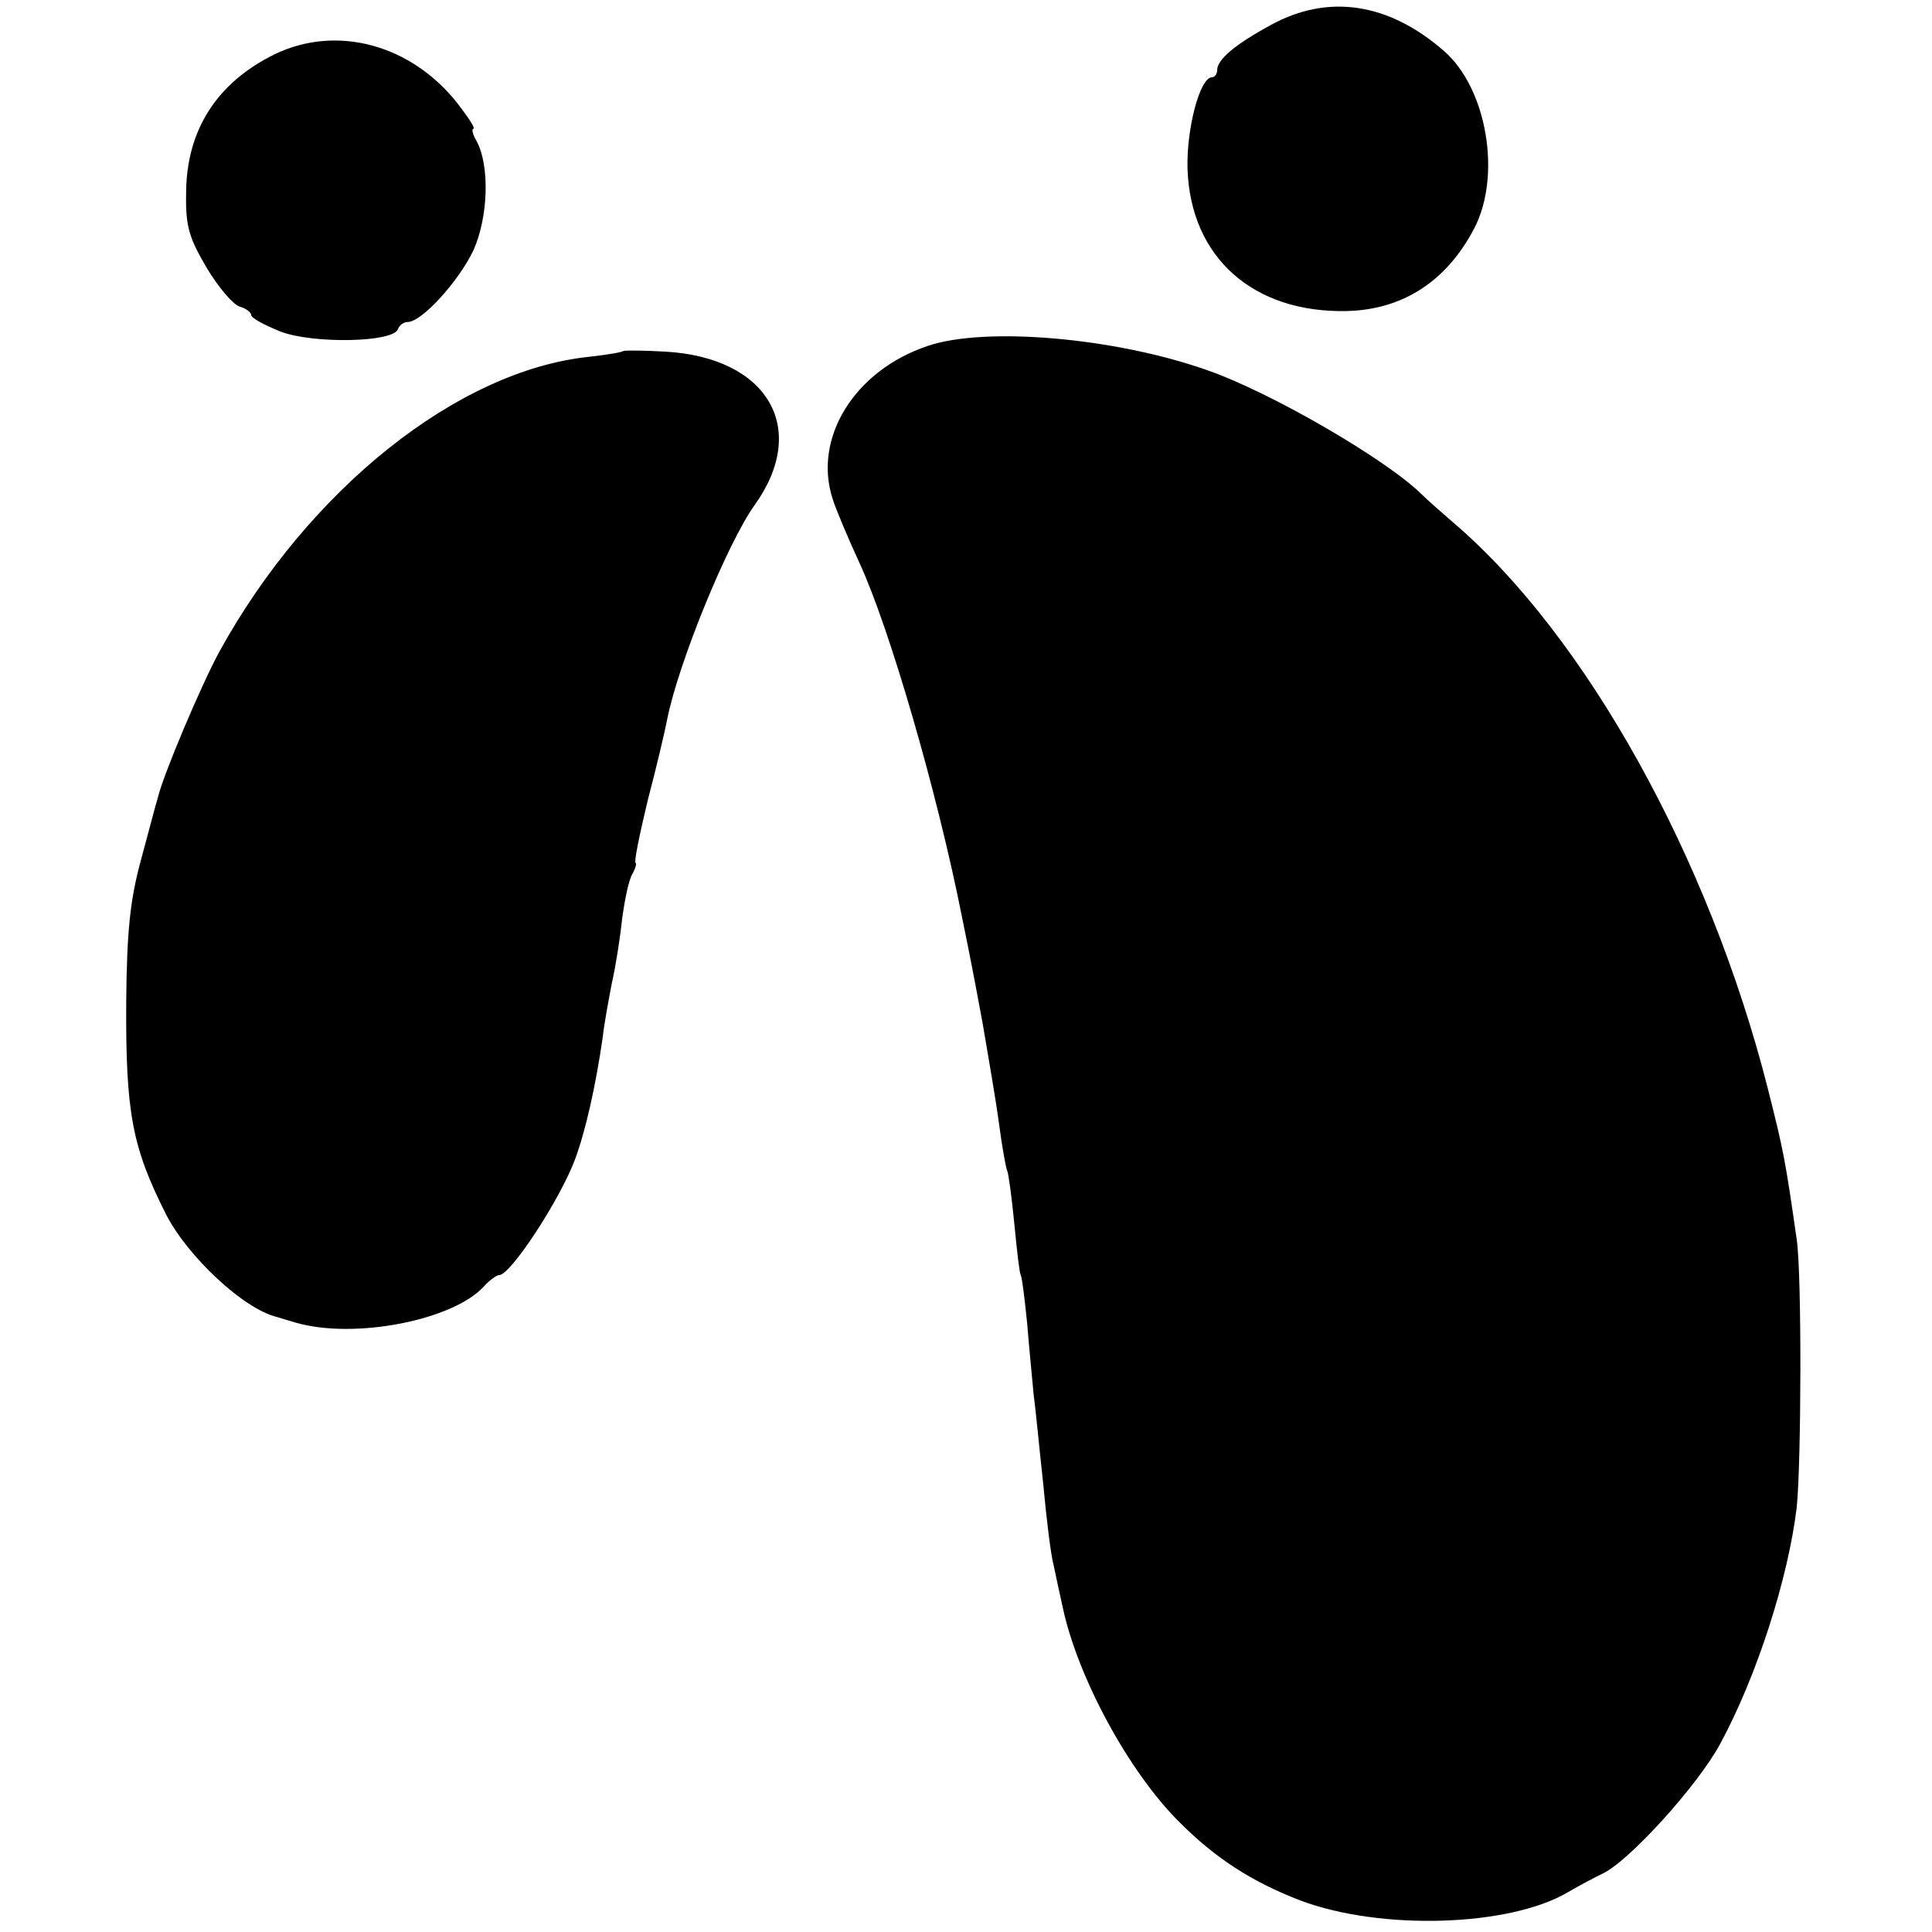 <?xml version="1.0" standalone="no"?>
<!DOCTYPE svg PUBLIC "-//W3C//DTD SVG 20010904//EN"
 "http://www.w3.org/TR/2001/REC-SVG-20010904/DTD/svg10.dtd">
<svg version="1.0" xmlns="http://www.w3.org/2000/svg"
 width="300pt" height="300pt" viewBox="0 0 300 300"
 preserveAspectRatio="xMidYMid meet">
<g transform="translate(0,300) scale(0.1,-0.1)"
fill="#000000" stroke="none">
<path d="M1973 2961 c-57 -31 -83 -54 -83 -70 0 -6 -4 -11 -8 -11 -19 0 -40
-81 -38 -143 5 -137 102 -223 247 -220 87 2 155 46 198 128 43 82 20 218 -47
276 -86 75 -180 89 -269 40z"/>
<path d="M427 2916 c-90 -44 -138 -118 -138 -217 -1 -51 5 -69 32 -115 18 -30
41 -57 51 -60 10 -3 18 -9 18 -13 0 -5 21 -16 46 -26 50 -19 175 -17 182 4 2
6 9 11 15 11 22 0 79 63 102 111 23 51 26 131 5 170 -6 10 -8 19 -5 19 4 0 -8
18 -25 40 -72 91 -187 122 -283 76z"/>
<path d="M1441 2463 c-114 -38 -179 -143 -148 -238 5 -16 24 -61 42 -100 46
-100 120 -353 159 -550 14 -69 17 -84 32 -165 8 -47 20 -116 25 -153 5 -38 11
-71 13 -75 2 -4 7 -41 11 -82 4 -41 8 -77 10 -80 2 -3 6 -36 10 -75 3 -38 8
-88 10 -110 3 -22 9 -85 15 -140 5 -55 12 -111 16 -125 3 -14 9 -43 14 -65 23
-109 103 -257 182 -335 56 -56 112 -92 187 -121 125 -47 325 -41 416 13 17 10
40 22 52 28 40 17 149 137 184 202 57 105 106 258 119 368 7 69 8 359 0 415
-18 125 -20 136 -45 235 -91 358 -283 704 -490 880 -16 14 -38 33 -48 43 -55
54 -234 158 -332 192 -144 51 -345 68 -434 38z"/>
<path d="M968 2455 c-2 -2 -26 -6 -53 -9 -204 -21 -436 -206 -575 -459 -28
-52 -87 -191 -95 -226 -3 -9 -14 -52 -26 -96 -17 -62 -22 -111 -23 -220 -1
-173 9 -226 62 -331 34 -66 121 -147 172 -159 3 -1 16 -5 30 -9 91 -26 243 4
291 56 9 10 20 18 24 18 18 0 95 118 118 180 16 43 32 113 43 190 2 19 9 57
14 83 6 26 13 71 16 100 4 29 10 60 16 70 5 9 7 17 5 17 -3 0 6 44 19 98 14
53 27 109 30 125 17 86 93 273 136 333 85 119 20 229 -139 238 -34 2 -63 2
-65 1z"/>
</g>
</svg>

